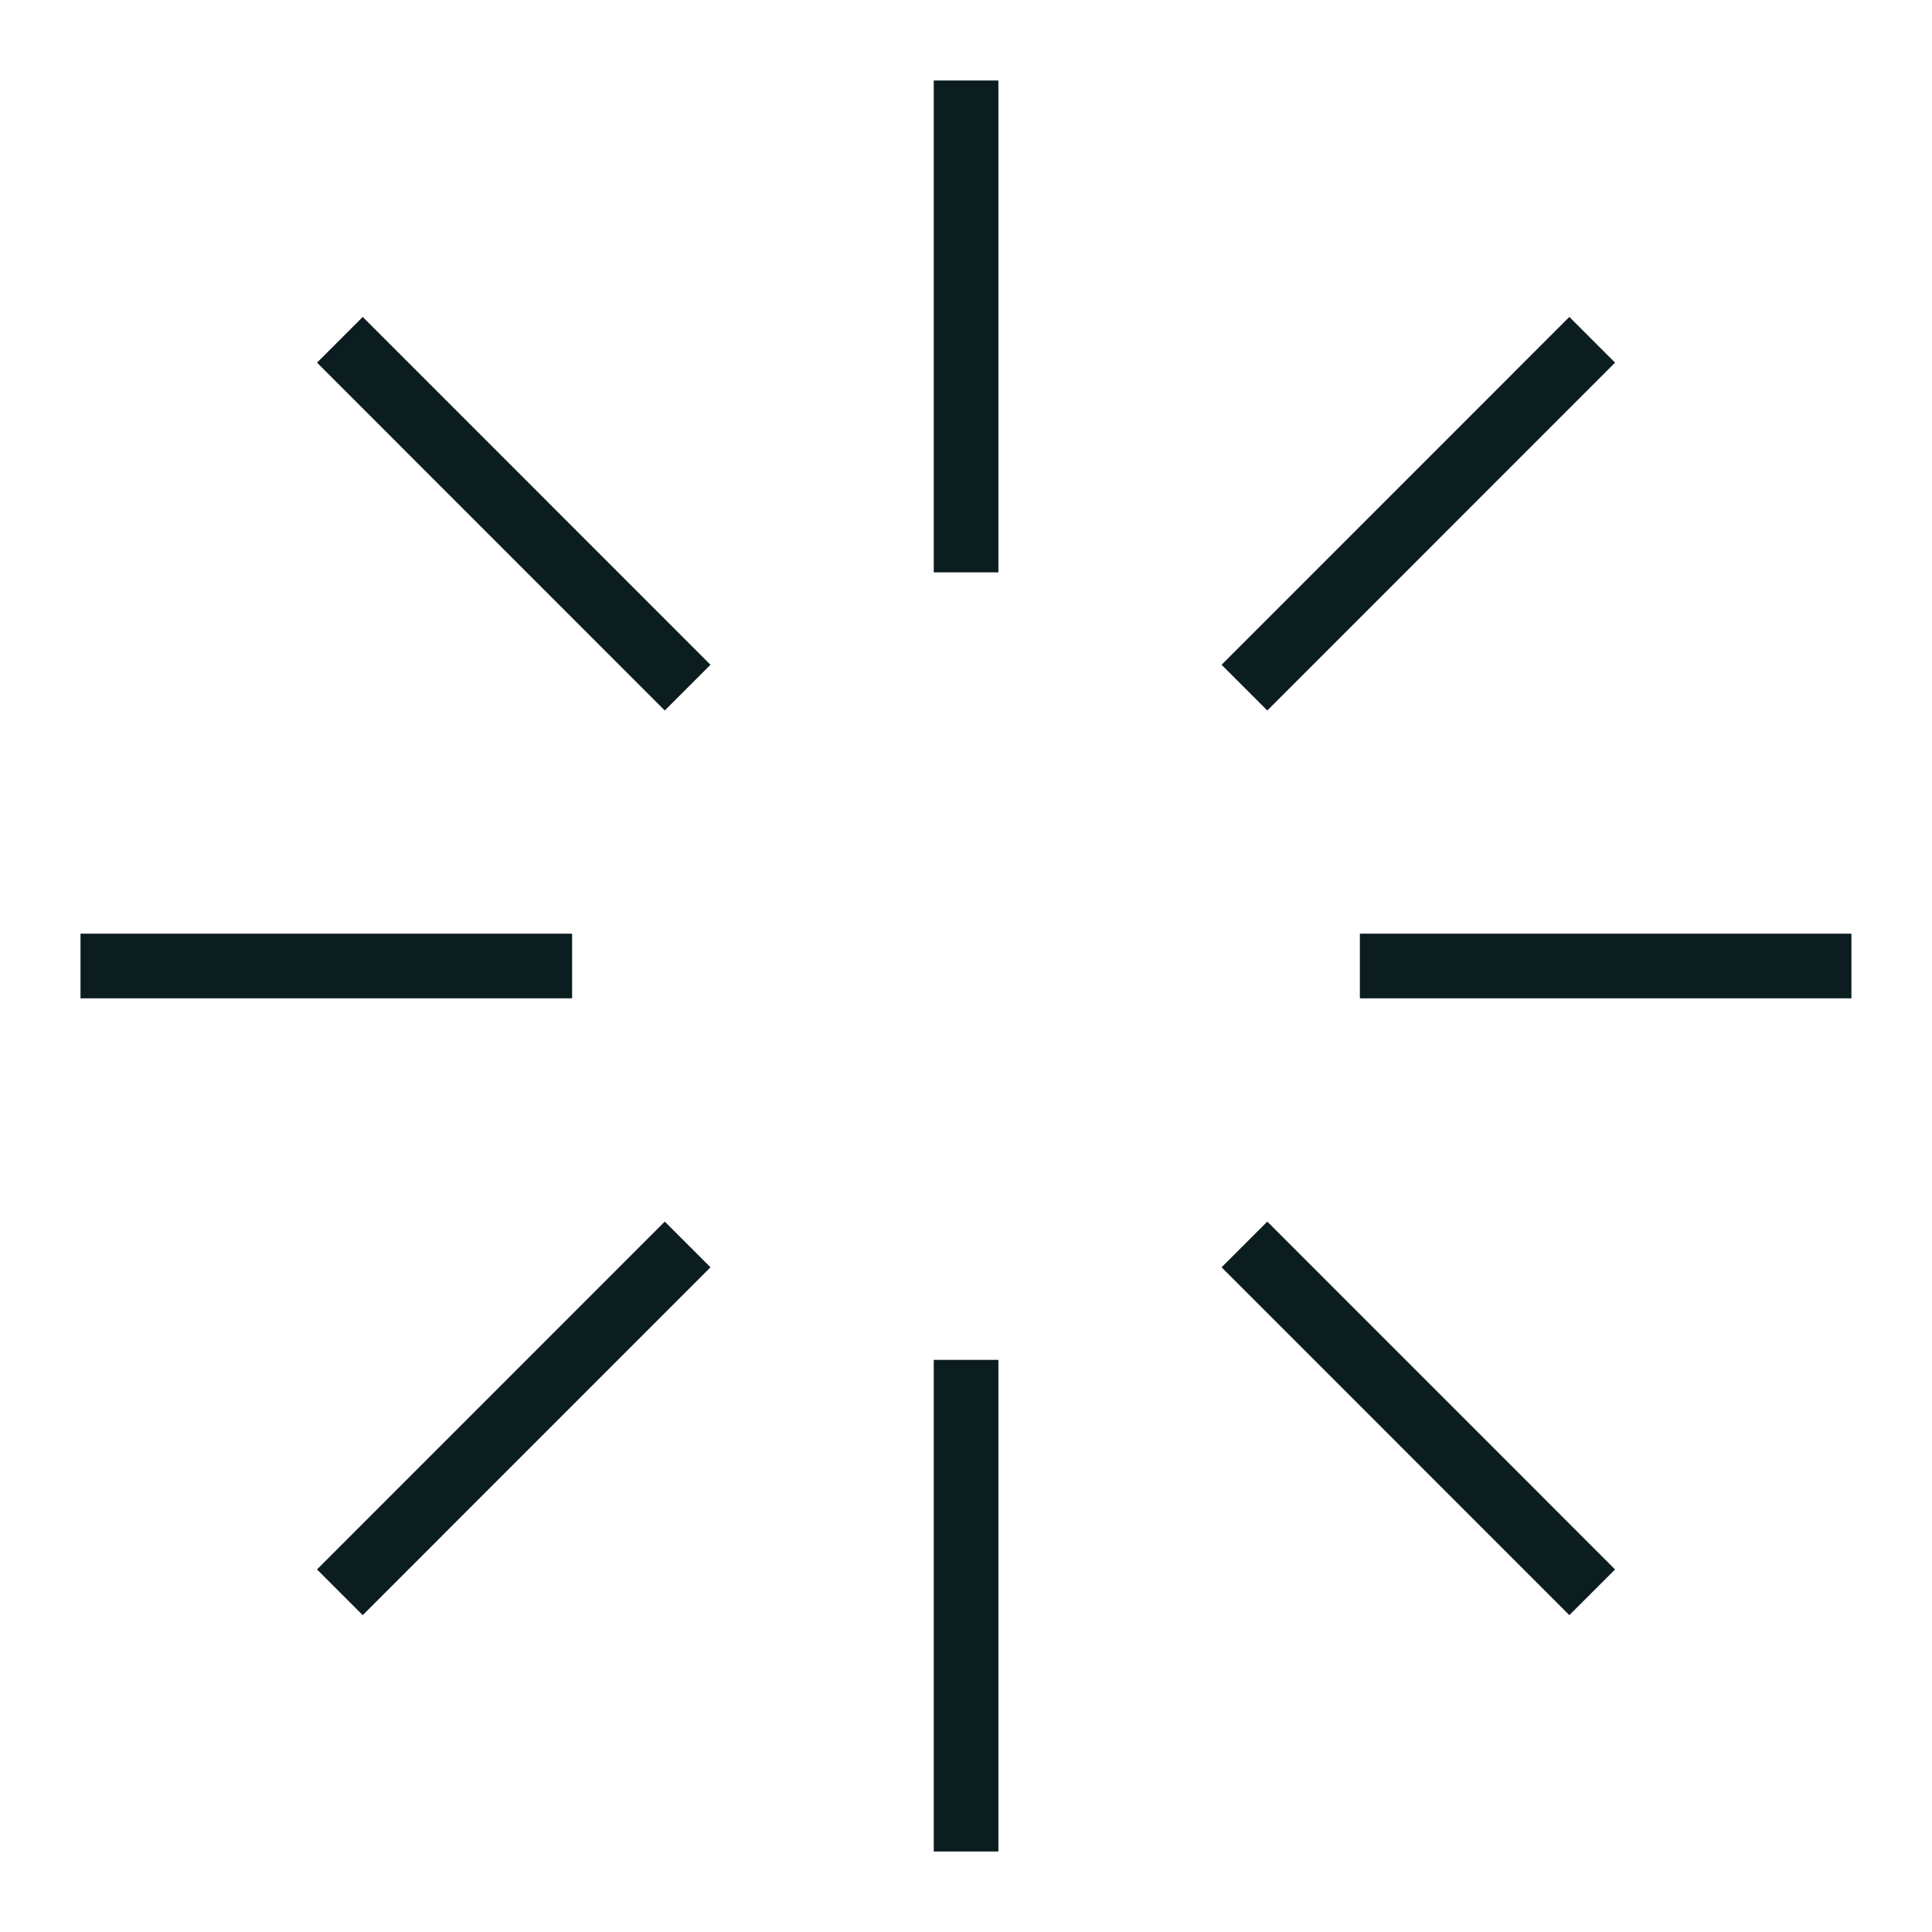 <svg width="24" height="24" viewBox="0 0 24 24" fill="none" xmlns="http://www.w3.org/2000/svg">
<path d="M12.001 1V7.11" stroke="#0C1D20" stroke-width="0.803" stroke-miterlimit="10"/>
<path d="M12.001 16.893V23" stroke="#0C1D20" stroke-width="0.803" stroke-miterlimit="10"/>
<path d="M22.999 12H16.893" stroke="#0C1D20" stroke-width="0.803" stroke-miterlimit="10"/>
<path d="M7.107 12H1" stroke="#0C1D20" stroke-width="0.803" stroke-miterlimit="10"/>
<path d="M19.779 4.221L15.459 8.542" stroke="#0C1D20" stroke-width="0.803" stroke-miterlimit="10"/>
<path d="M8.542 15.459L4.222 19.78" stroke="#0C1D20" stroke-width="0.803" stroke-miterlimit="10"/>
<path d="M19.779 19.78L15.459 15.459" stroke="#0C1D20" stroke-width="0.803" stroke-miterlimit="10"/>
<path d="M8.542 8.542L4.222 4.221" stroke="#0C1D20" stroke-width="0.803" stroke-miterlimit="10"/>
</svg>
